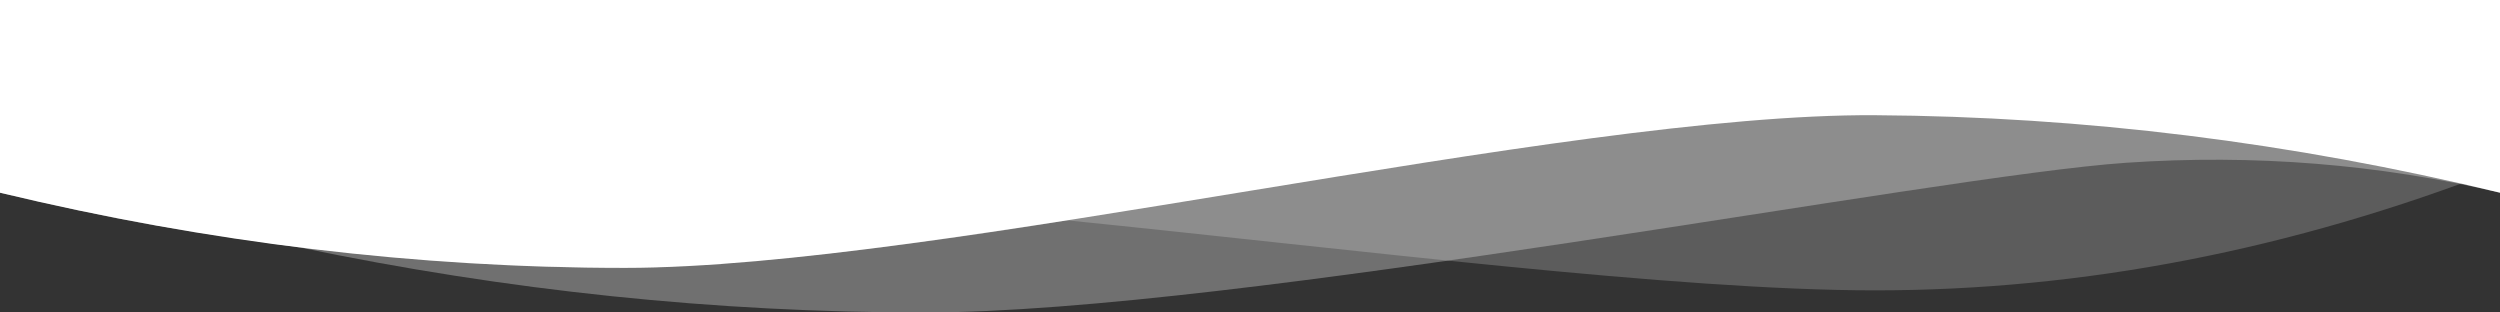 <svg xmlns="http://www.w3.org/2000/svg" viewBox="0 0 1920 240" preserveAspectRatio="none"><rect x="0" y="0" width="1920" height="240" fill="#333333" stroke="none"/><g fill="rgba(255, 255, 255, 1)" fill-rule="nonzero"><path d="M1920 129.751C1760 191.917 1600 223 1440 223c-152.892 0-399.532-31.384-620.475-53.784C687 191 557.108 205.465 470 206c-162-2-318.667-21.333-470-58V0h1920v129.751z" opacity=".203"/><path d="M230 190c160 33.333 320 50 480 50 240 0 776-105 923-115 98-6.667 193.667 1 287 23V0H0v148c45.073 10.416 81.073 18.083 108 23 26.927 4.917 67.594 11.25 122 19z" opacity=".3"/><path d="M0 148c160 38.476 320 57.714 480 57.714 240 0 720-118.71 960-117.235 160 .983 320 20.824 480 59.521V0H0v148z"/></g></svg>
